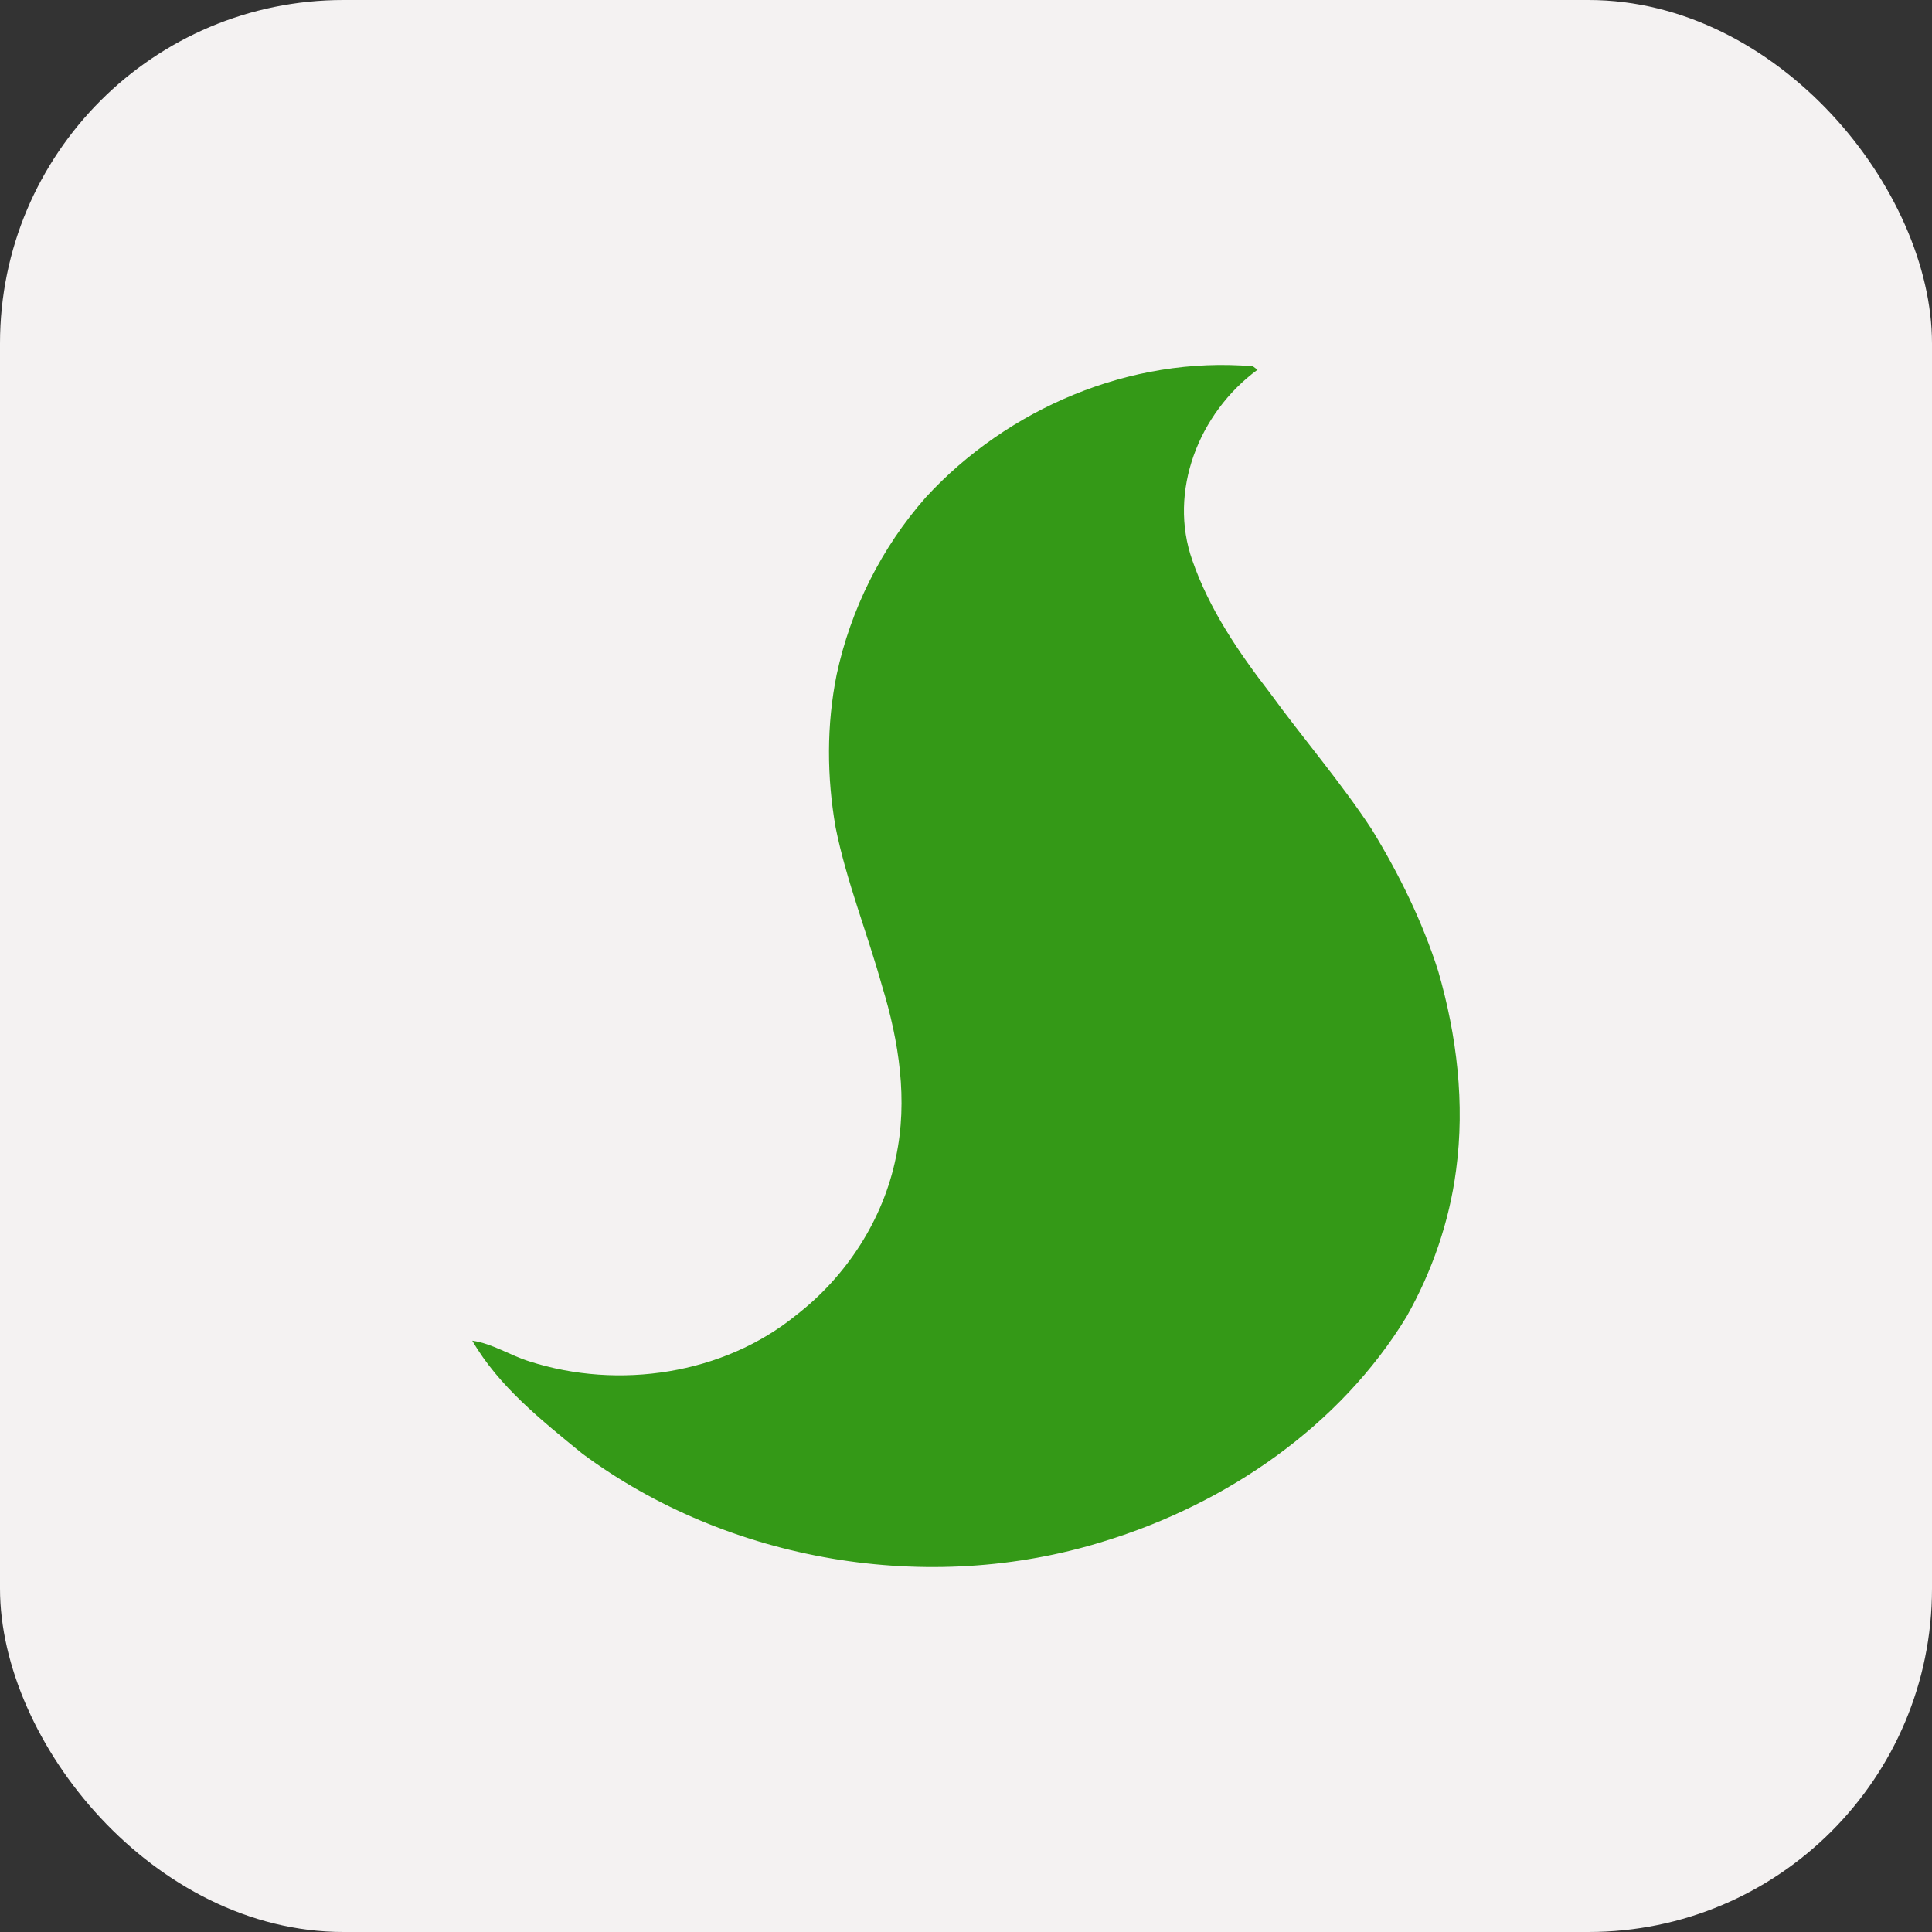 <svg xmlns="http://www.w3.org/2000/svg" width="45" height="45" viewBox="0 0 45 45" fill="none"><rect x="0" y="0" width="45" height="45" fill="#333333" stroke="none"/><rect width="45" height="45" rx="8" fill="#F4F2F2"></rect><path d="M21.565 11.583C23.458 9.525 26.316 8.286 29.182 8.531C29.207 8.552 29.262 8.59 29.291 8.611C27.919 9.619 27.203 11.45 27.774 13.057C28.162 14.18 28.845 15.188 29.576 16.134C30.354 17.205 31.226 18.213 31.954 19.322C32.59 20.365 33.13 21.461 33.499 22.62C33.933 24.121 34.124 25.703 33.915 27.254C33.759 28.451 33.358 29.613 32.76 30.67C31.215 33.208 28.581 35.025 25.705 35.903C21.631 37.174 16.963 36.379 13.565 33.859C12.617 33.086 11.615 32.291 11 31.227C11.478 31.297 11.879 31.57 12.332 31.71C14.412 32.379 16.851 32.011 18.541 30.635C19.724 29.722 20.574 28.399 20.867 26.96C21.153 25.63 20.939 24.251 20.545 22.966C20.201 21.73 19.716 20.53 19.463 19.273C19.257 18.094 19.25 16.886 19.488 15.71C19.814 14.194 20.527 12.759 21.565 11.583Z" fill="#349917"></path></svg>